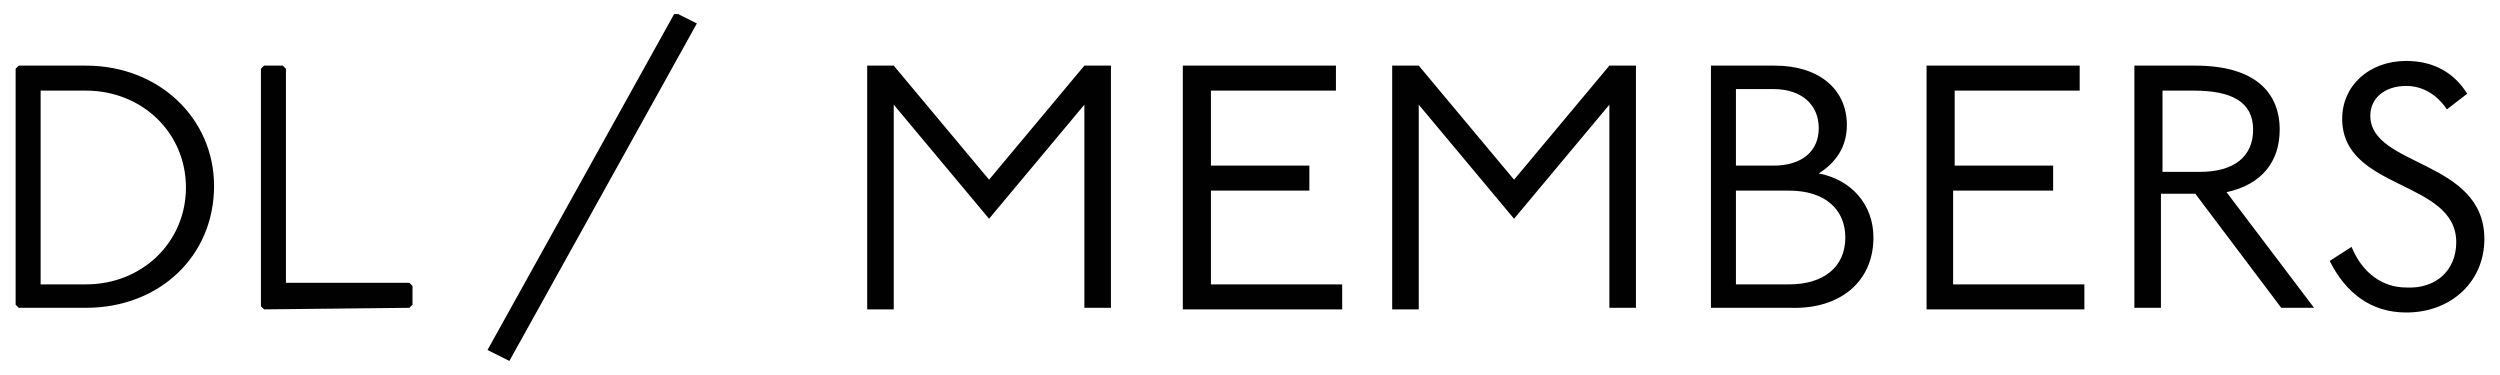 <?xml version="1.0" encoding="utf-8"?>
<!-- Generator: Adobe Illustrator 27.9.4, SVG Export Plug-In . SVG Version: 9.03 Build 54784)  -->
<svg version="1.1" id="Layer_1" xmlns="http://www.w3.org/2000/svg" xmlns:xlink="http://www.w3.org/1999/xlink" x="0px" y="0px"
	 viewBox="0 0 160 24" style="enable-background:new 0 0 160 24;" xml:space="preserve">
<style type="text/css">
	.st0{clip-path:url(#SVGID_00000132778966135246947130000013511678710159788988_);fill:#010101;}
</style>
<g>
	<g>
		<defs>
			<rect id="SVGID_1_" x="1" y="0.9" width="158" height="22.3"/>
		</defs>
		<clipPath id="SVGID_00000040571543354543066160000005481084172255432348_">
			<use xlink:href="#SVGID_1_"  style="overflow:visible;"/>
		</clipPath>
		<path style="clip-path:url(#SVGID_00000040571543354543066160000005481084172255432348_);fill:#010101;" d="M5.5,4.2H1.2L1,4.4
			v15.1l0.2,0.2h4.3c4.7,0,8.2-3.3,8.2-7.8C13.7,7.6,10.2,4.2,5.5,4.2 M5.5,18.2H2.6V5.8h2.9c3.6,0,6.4,2.7,6.4,6.2
			C11.9,15.5,9.1,18.2,5.5,18.2 M16.9,19.8l-0.2-0.2V4.4l0.2-0.2h1.2l0.2,0.2v13.7h7.9l0.2,0.2v1.2l-0.2,0.2L16.9,19.8L16.9,19.8z
			 M32.6,23.1l-1.4-0.7l12-21.6l1.4,0.7L32.6,23.1z M57.2,19.8h-1.7V4.2h1.7l6.1,7.3l6.1-7.3h1.7v15.5h-1.7v-13l-6.1,7.3l-6.1-7.3
			V19.8z M85.8,19.8H75.7V4.2h9.8v1.6h-8v4.8h6.3v1.6h-6.3v6h8.4V19.8z M90.8,19.8h-1.7V4.2h1.7l6.1,7.3l6.1-7.3h1.7v15.5h-1.7v-13
			l-6.1,7.3l-6.1-7.3L90.8,19.8L90.8,19.8z M119.9,15.2c0-2.1-1.4-3.7-3.5-4.1c1.1-0.7,1.8-1.7,1.8-3.1c0-2.3-1.8-3.8-4.6-3.8h-4.1
			v15.5h5.1C117.8,19.8,119.9,18,119.9,15.2 M111.1,5.7h2.4c1.8,0,2.9,1,2.9,2.5c0,1.5-1.1,2.4-2.9,2.4h-2.4V5.7z M111.1,12.2h3.4
			c2.3,0,3.6,1.2,3.6,3c0,1.9-1.4,3-3.6,3h-3.4V12.2z M133.4,19.8h-10.1V4.2h9.8v1.6h-8v4.8h6.3v1.6H125v6h8.4L133.4,19.8
			L133.4,19.8z M142.5,12.3c2.3-0.5,3.4-2,3.4-4c0-2.4-1.6-4.1-5.4-4.1h-3.9v15.5h1.7v-7.3h2.2l5.5,7.3h2.1L142.5,12.3z M138.4,11
			V5.8h2c2.4,0,3.8,0.7,3.8,2.5c0,1.7-1.2,2.7-3.4,2.7H138.4z M157.2,15.5c0-4-7.3-3.3-7.3-7.9c0-2.1,1.7-3.7,4.1-3.7
			c1.8,0,3.1,0.8,3.9,2.1l-1.3,1c-0.6-0.9-1.5-1.5-2.6-1.5c-1.4,0-2.3,0.8-2.3,1.9c0,3.3,7.3,2.8,7.3,7.9c0,2.7-2.1,4.7-5,4.7
			c-2.3,0-3.9-1.3-4.9-3.3l1.4-0.9c0.7,1.7,2,2.6,3.5,2.6C155.9,18.5,157.2,17.3,157.2,15.5"/>
	</g>
</g>
</svg>
